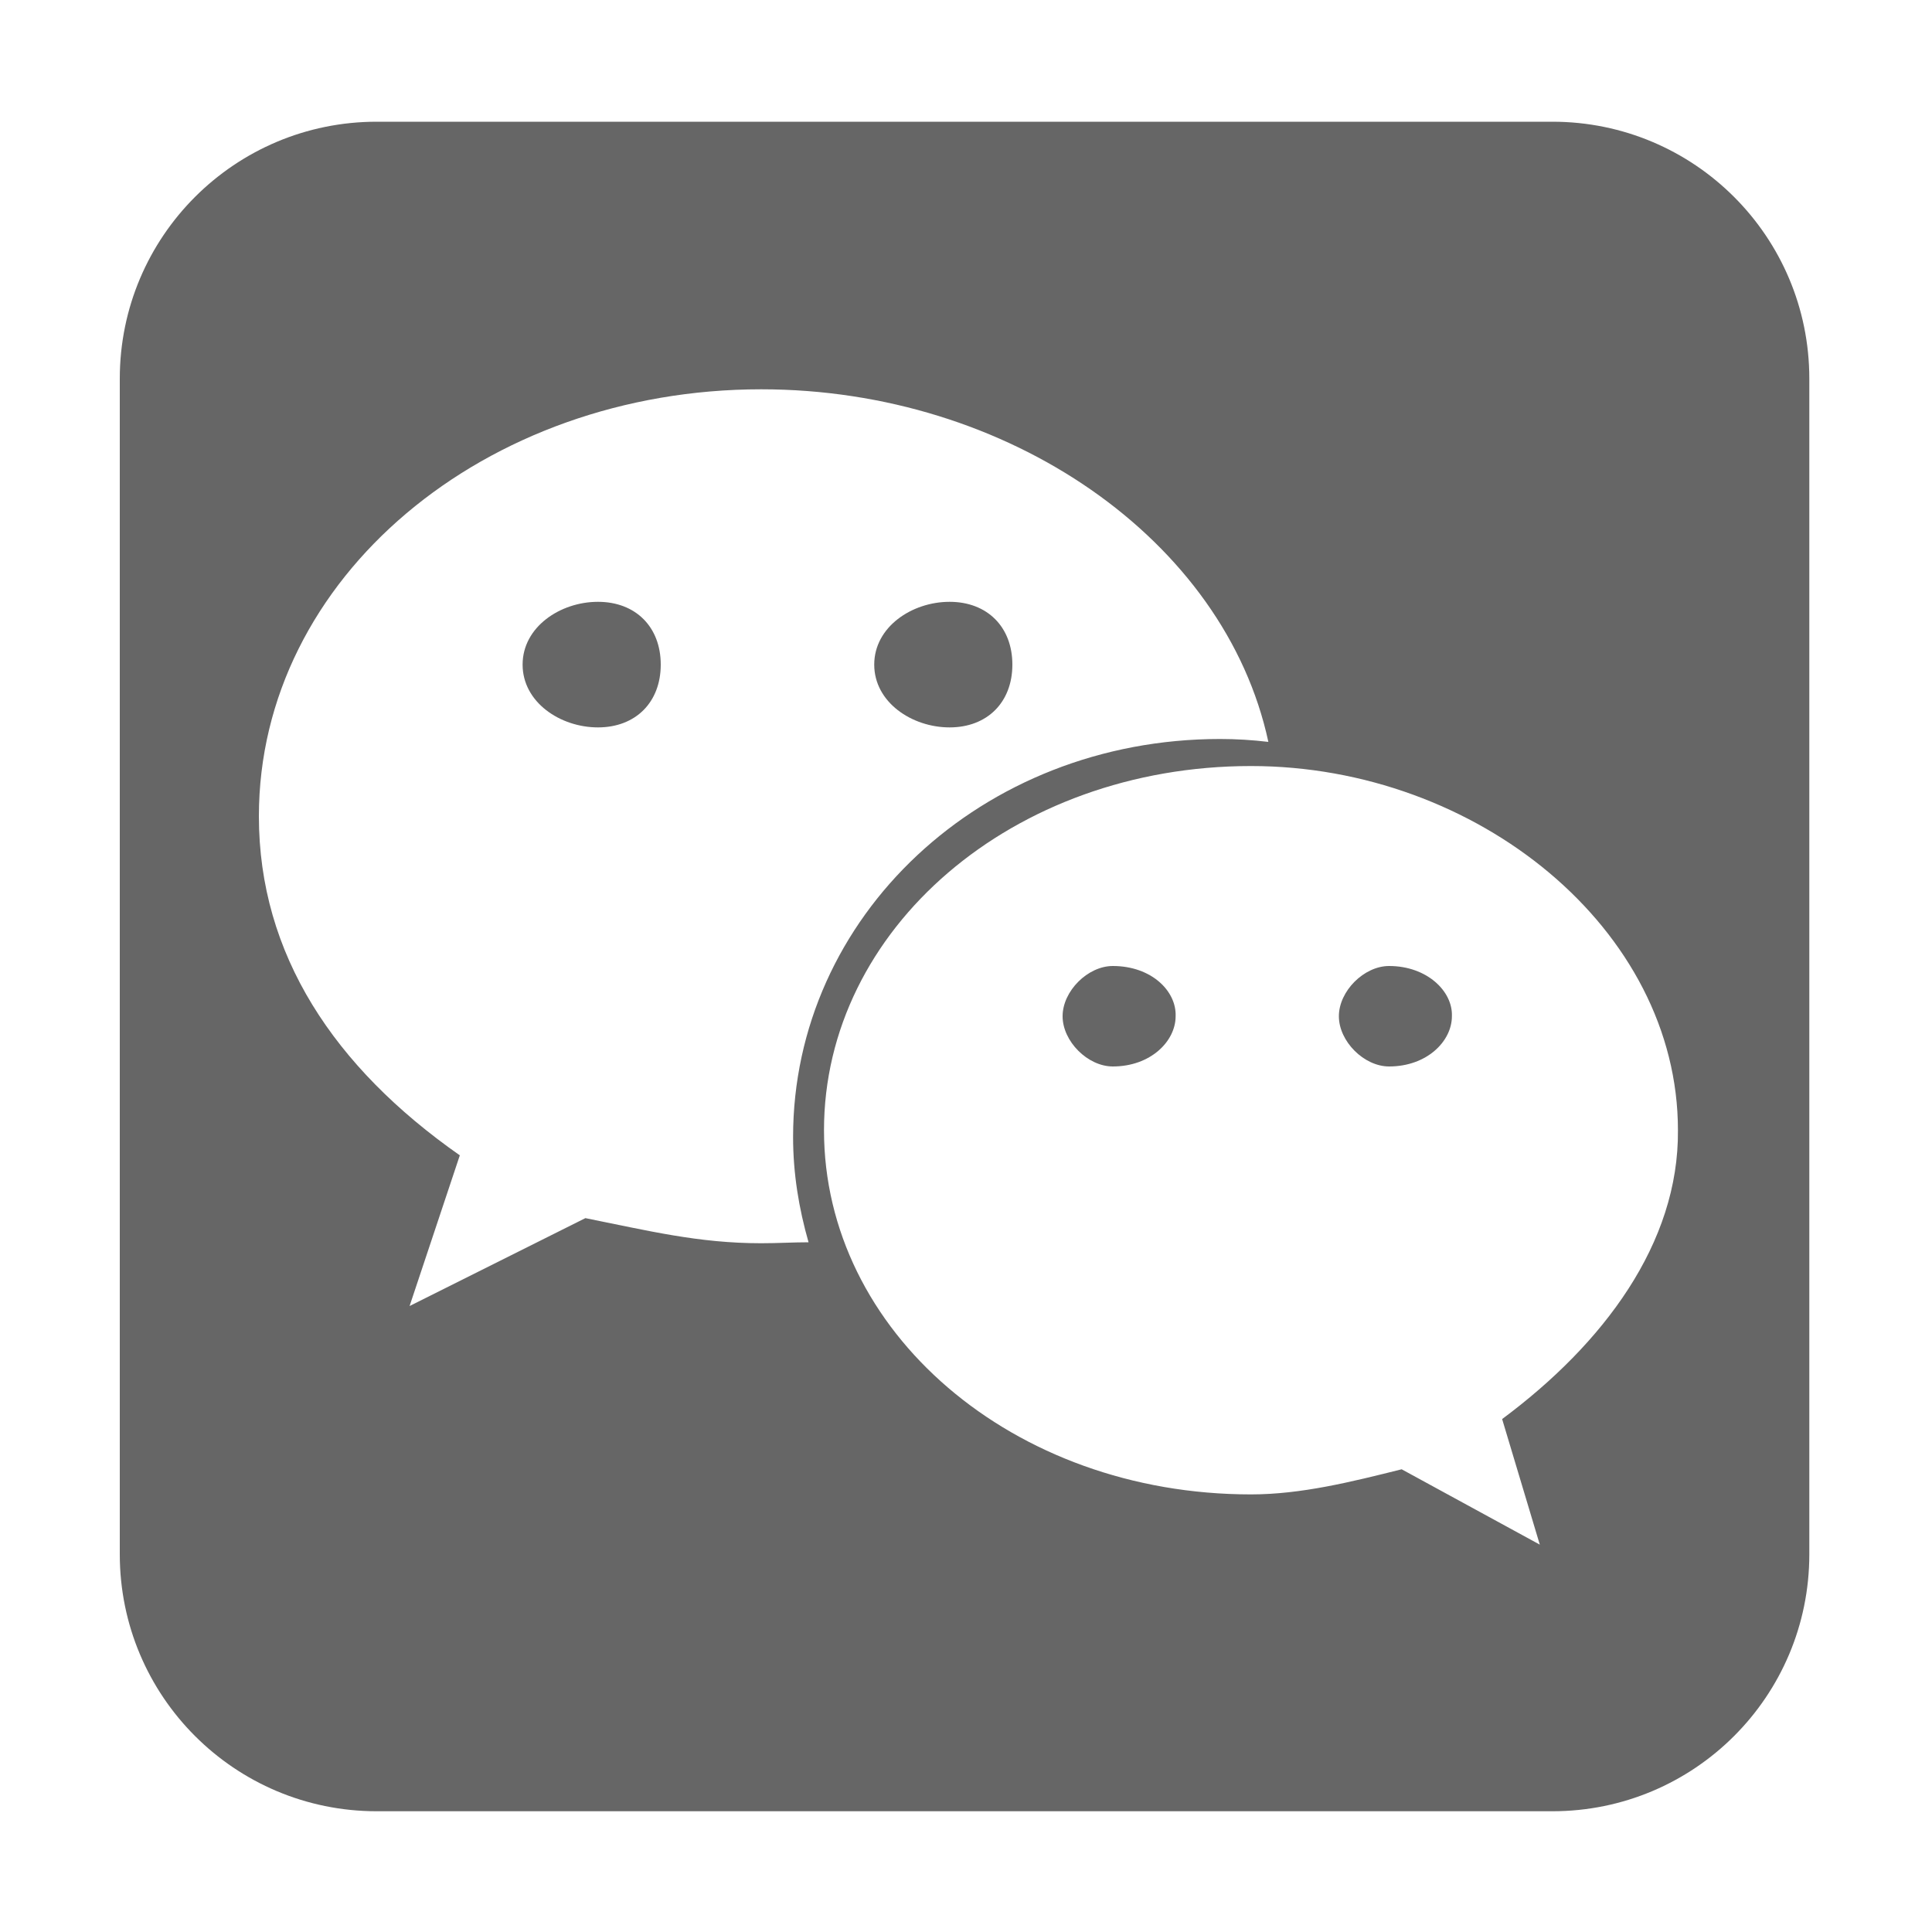 <?xml version="1.0" encoding="utf-8"?>
<!-- Generator: Adobe Illustrator 21.0.0, SVG Export Plug-In . SVG Version: 6.00 Build 0)  -->
<svg version="1.1" id="图层_1" xmlns="http://www.w3.org/2000/svg" xmlns:xlink="http://www.w3.org/1999/xlink" x="0px" y="0px"
	 viewBox="0 0 200 200" style="enable-background:new 0 0 200 200;" xml:space="preserve">
<style type="text/css">
	.st0{fill:#666666;}
</style>
<path class="st0" d="M61.9,62.3c-3.9,0-7.8,2.6-7.8,6.5c0,3.9,3.9,6.5,7.8,6.5c3.9,0,6.5-2.6,6.5-6.5C68.4,64.9,65.8,62.3,61.9,62.3
	z M115.2,100c-2.6,0-5.2,2.6-5.2,5.2c0,2.6,2.6,5.2,5.2,5.2c3.9,0,6.5-2.6,6.5-5.2C121.8,102.6,119.2,100,115.2,100L115.2,100z
	 M187.3,39.2c0-14.7-11.9-26.6-26.6-26.6H39c-14.7,0-26.6,11.9-26.6,26.6v121.7c0,14.7,11.9,26.6,26.6,26.6h121.7
	c14.7,0,26.6-11.9,26.6-26.6V39.2z M78.8,128.7c-6.5,0-11.7-1.3-18.2-2.6l-18.2,9.1l5.2-15.6c-13-9.1-20.8-20.8-20.8-35.1
	c0-24.7,23.4-44.2,52-44.2c25.6,0,48,15.6,52.5,36.5c-1.7-0.2-3.3-0.3-5-0.3c-24.7,0-44.2,18.4-44.2,41.2c0,3.8,0.6,7.4,1.6,10.9
	C82.1,128.6,80.5,128.7,78.8,128.7L78.8,128.7z M155.5,146.9l3.9,13l-14.3-7.8c-5.2,1.3-10.4,2.6-15.6,2.6
	c-24.7,0-44.2-16.9-44.2-37.7c0-20.8,19.5-37.7,44.2-37.7c23.4,0,44.2,16.9,44.2,37.7C173.8,128.7,166,139.1,155.5,146.9
	L155.5,146.9z M143.8,100c-2.6,0-5.2,2.6-5.2,5.2c0,2.6,2.6,5.2,5.2,5.2c3.9,0,6.5-2.6,6.5-5.2C150.4,102.6,147.7,100,143.8,100
	L143.8,100z M98.3,75.3c3.9,0,6.5-2.6,6.5-6.5c0-3.9-2.6-6.5-6.5-6.5c-3.9,0-7.8,2.6-7.8,6.5C90.5,72.7,94.4,75.3,98.3,75.3z"/>
</svg>
